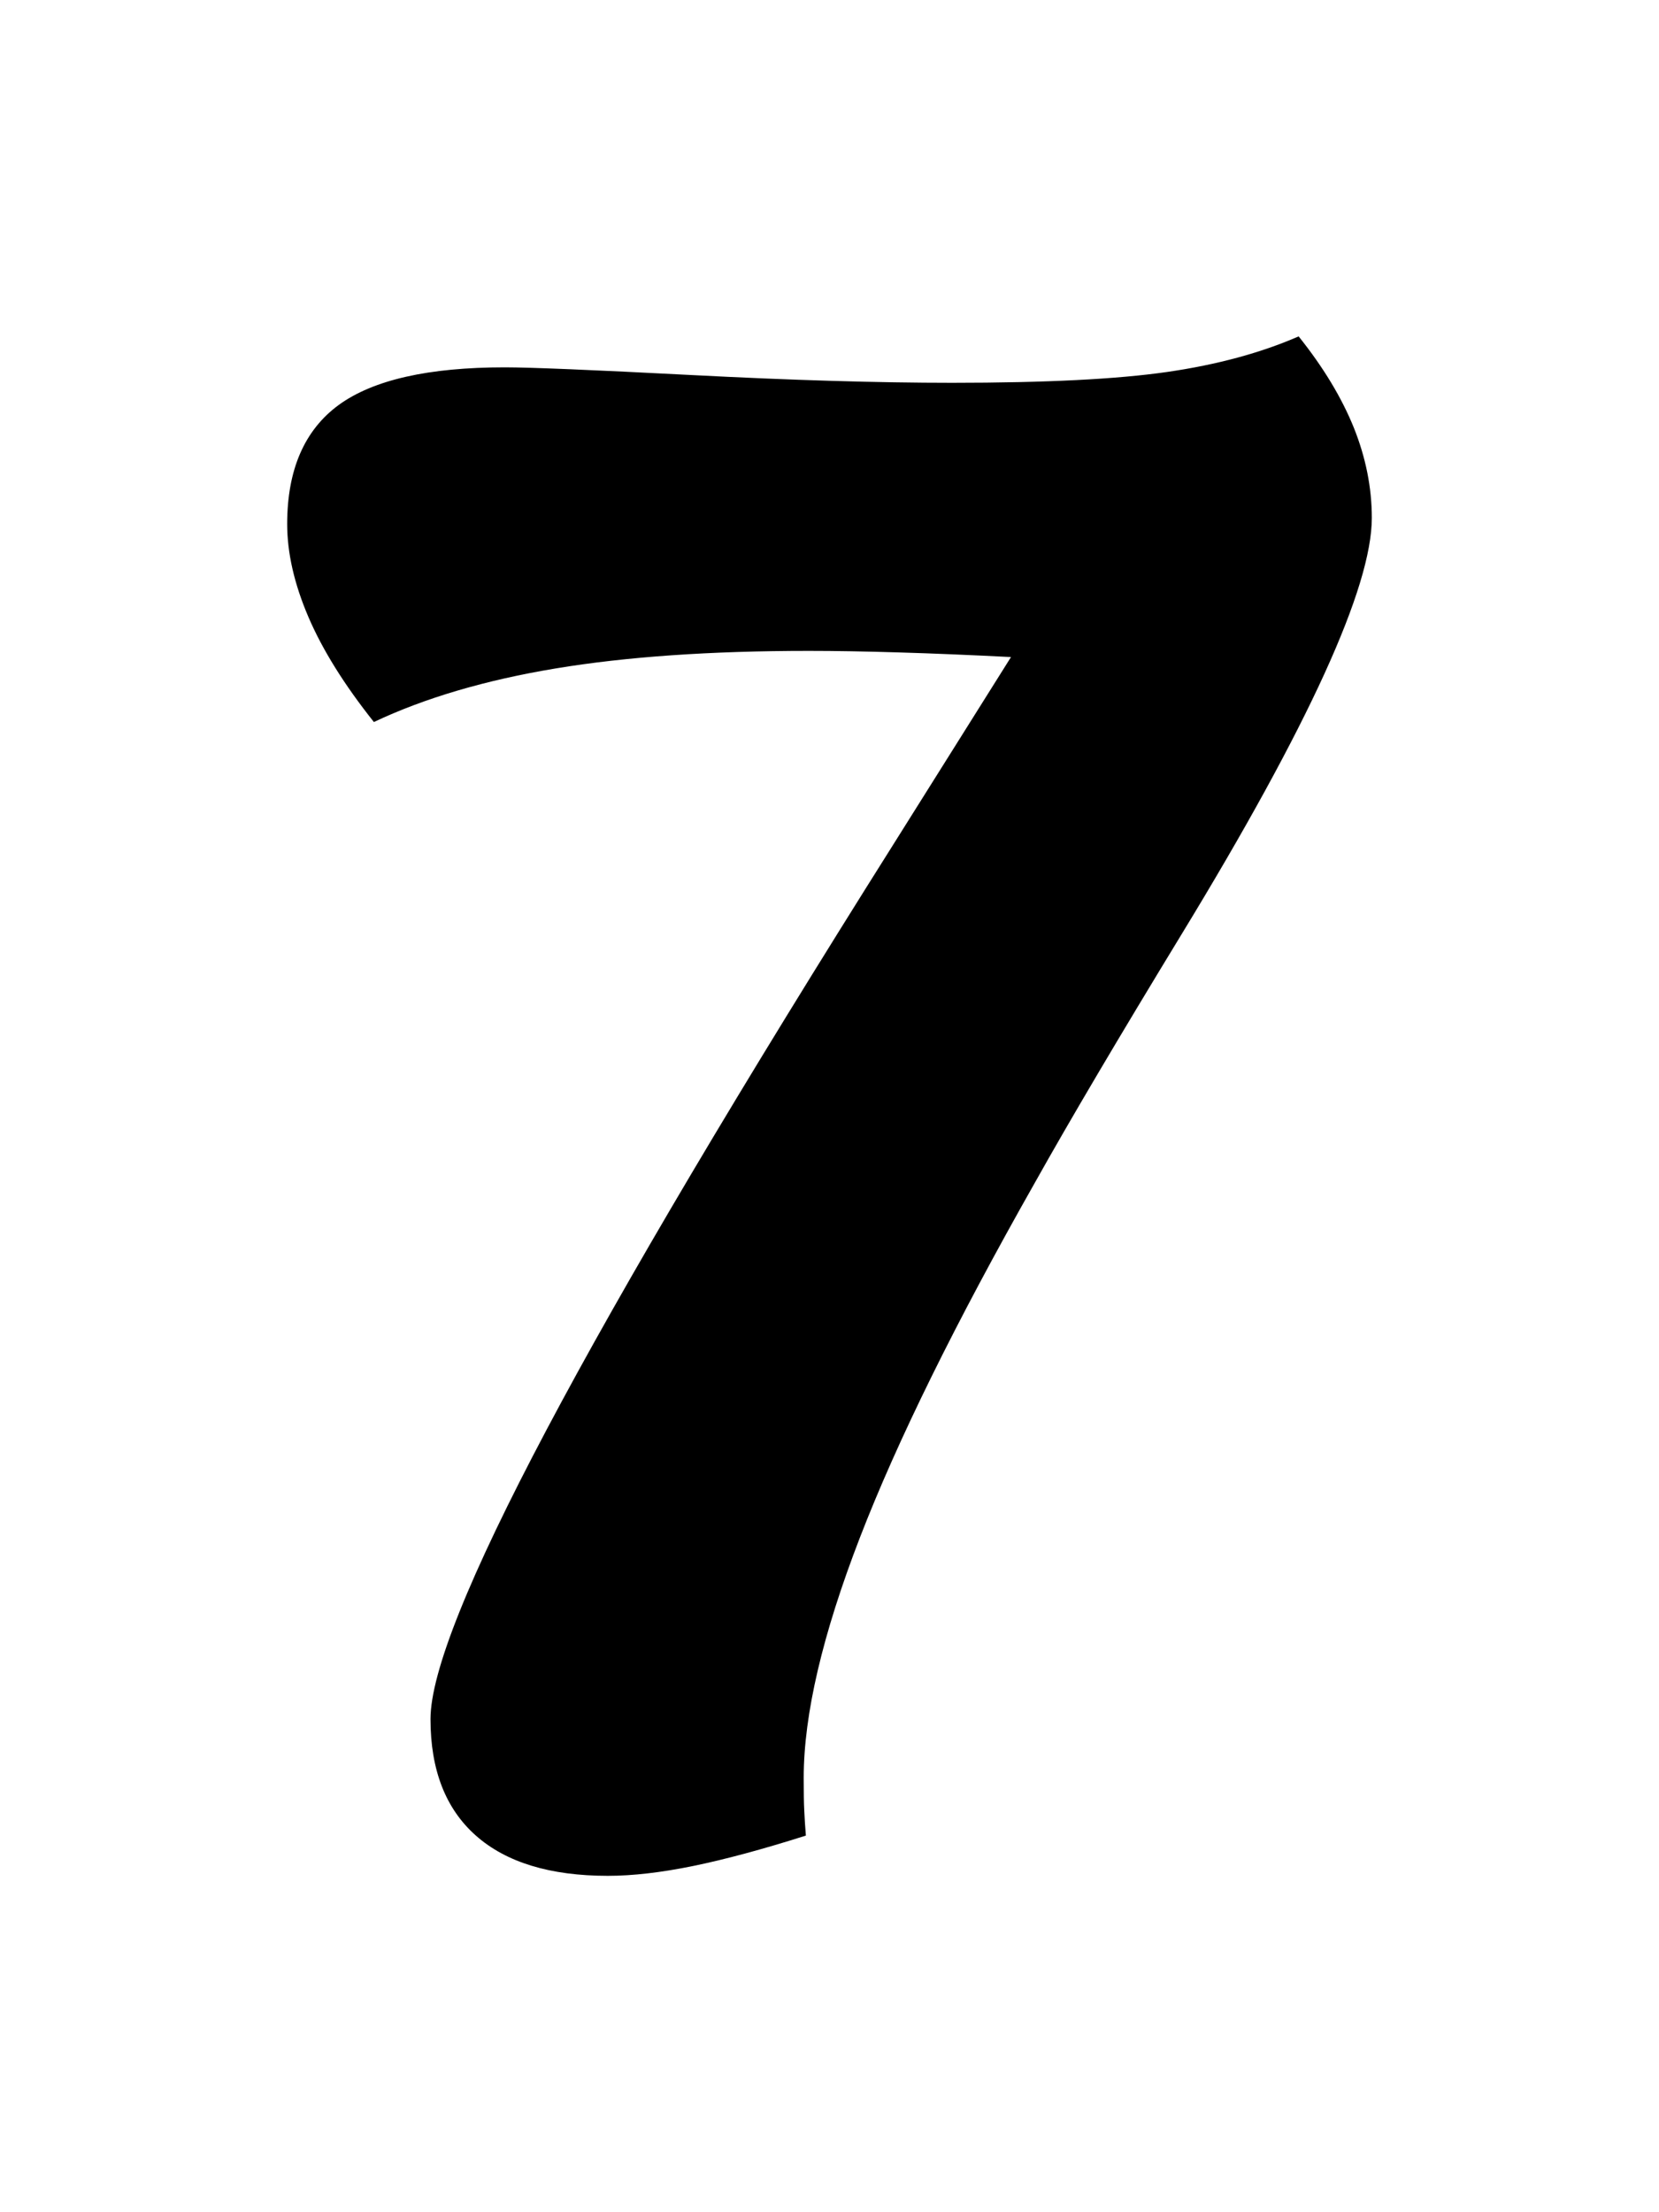 <svg width="75" height="100" viewBox="0 0 75 100" fill="none" xmlns="http://www.w3.org/2000/svg">
<path d="M58.709 15.206C59.829 16.605 60.656 17.979 61.203 19.331C61.744 20.683 62.017 22.042 62.017 23.41C62.017 26.548 59.159 32.809 53.441 42.193C50.583 46.885 48.362 50.644 46.779 53.472C43.204 59.78 40.567 65.124 38.874 69.505C37.181 73.887 36.334 77.507 36.334 80.365C36.334 81.018 36.341 81.516 36.36 81.857C36.373 82.199 36.4 82.572 36.432 82.975C34.472 83.597 32.772 84.055 31.327 84.351C29.881 84.646 28.598 84.794 27.478 84.794C24.873 84.794 22.881 84.187 21.513 82.975C20.146 81.764 19.462 80.008 19.462 77.709C19.462 73.483 26.456 60.277 40.437 38.091L45.705 29.701C43.869 29.608 42.189 29.538 40.645 29.492C39.108 29.445 37.748 29.422 36.569 29.422C32.128 29.422 28.312 29.686 25.127 30.215C21.943 30.743 19.201 31.551 16.903 32.638C15.568 30.96 14.578 29.375 13.94 27.884C13.302 26.393 12.983 24.994 12.983 23.689C12.983 21.235 13.764 19.44 15.314 18.305C16.87 17.172 19.371 16.605 22.822 16.605C23.968 16.605 26.788 16.721 31.281 16.954C35.768 17.187 39.694 17.304 43.048 17.304C47.274 17.304 50.511 17.14 52.764 16.814C55.017 16.488 56.997 15.952 58.709 15.206Z" fill="black"/>
</svg>
